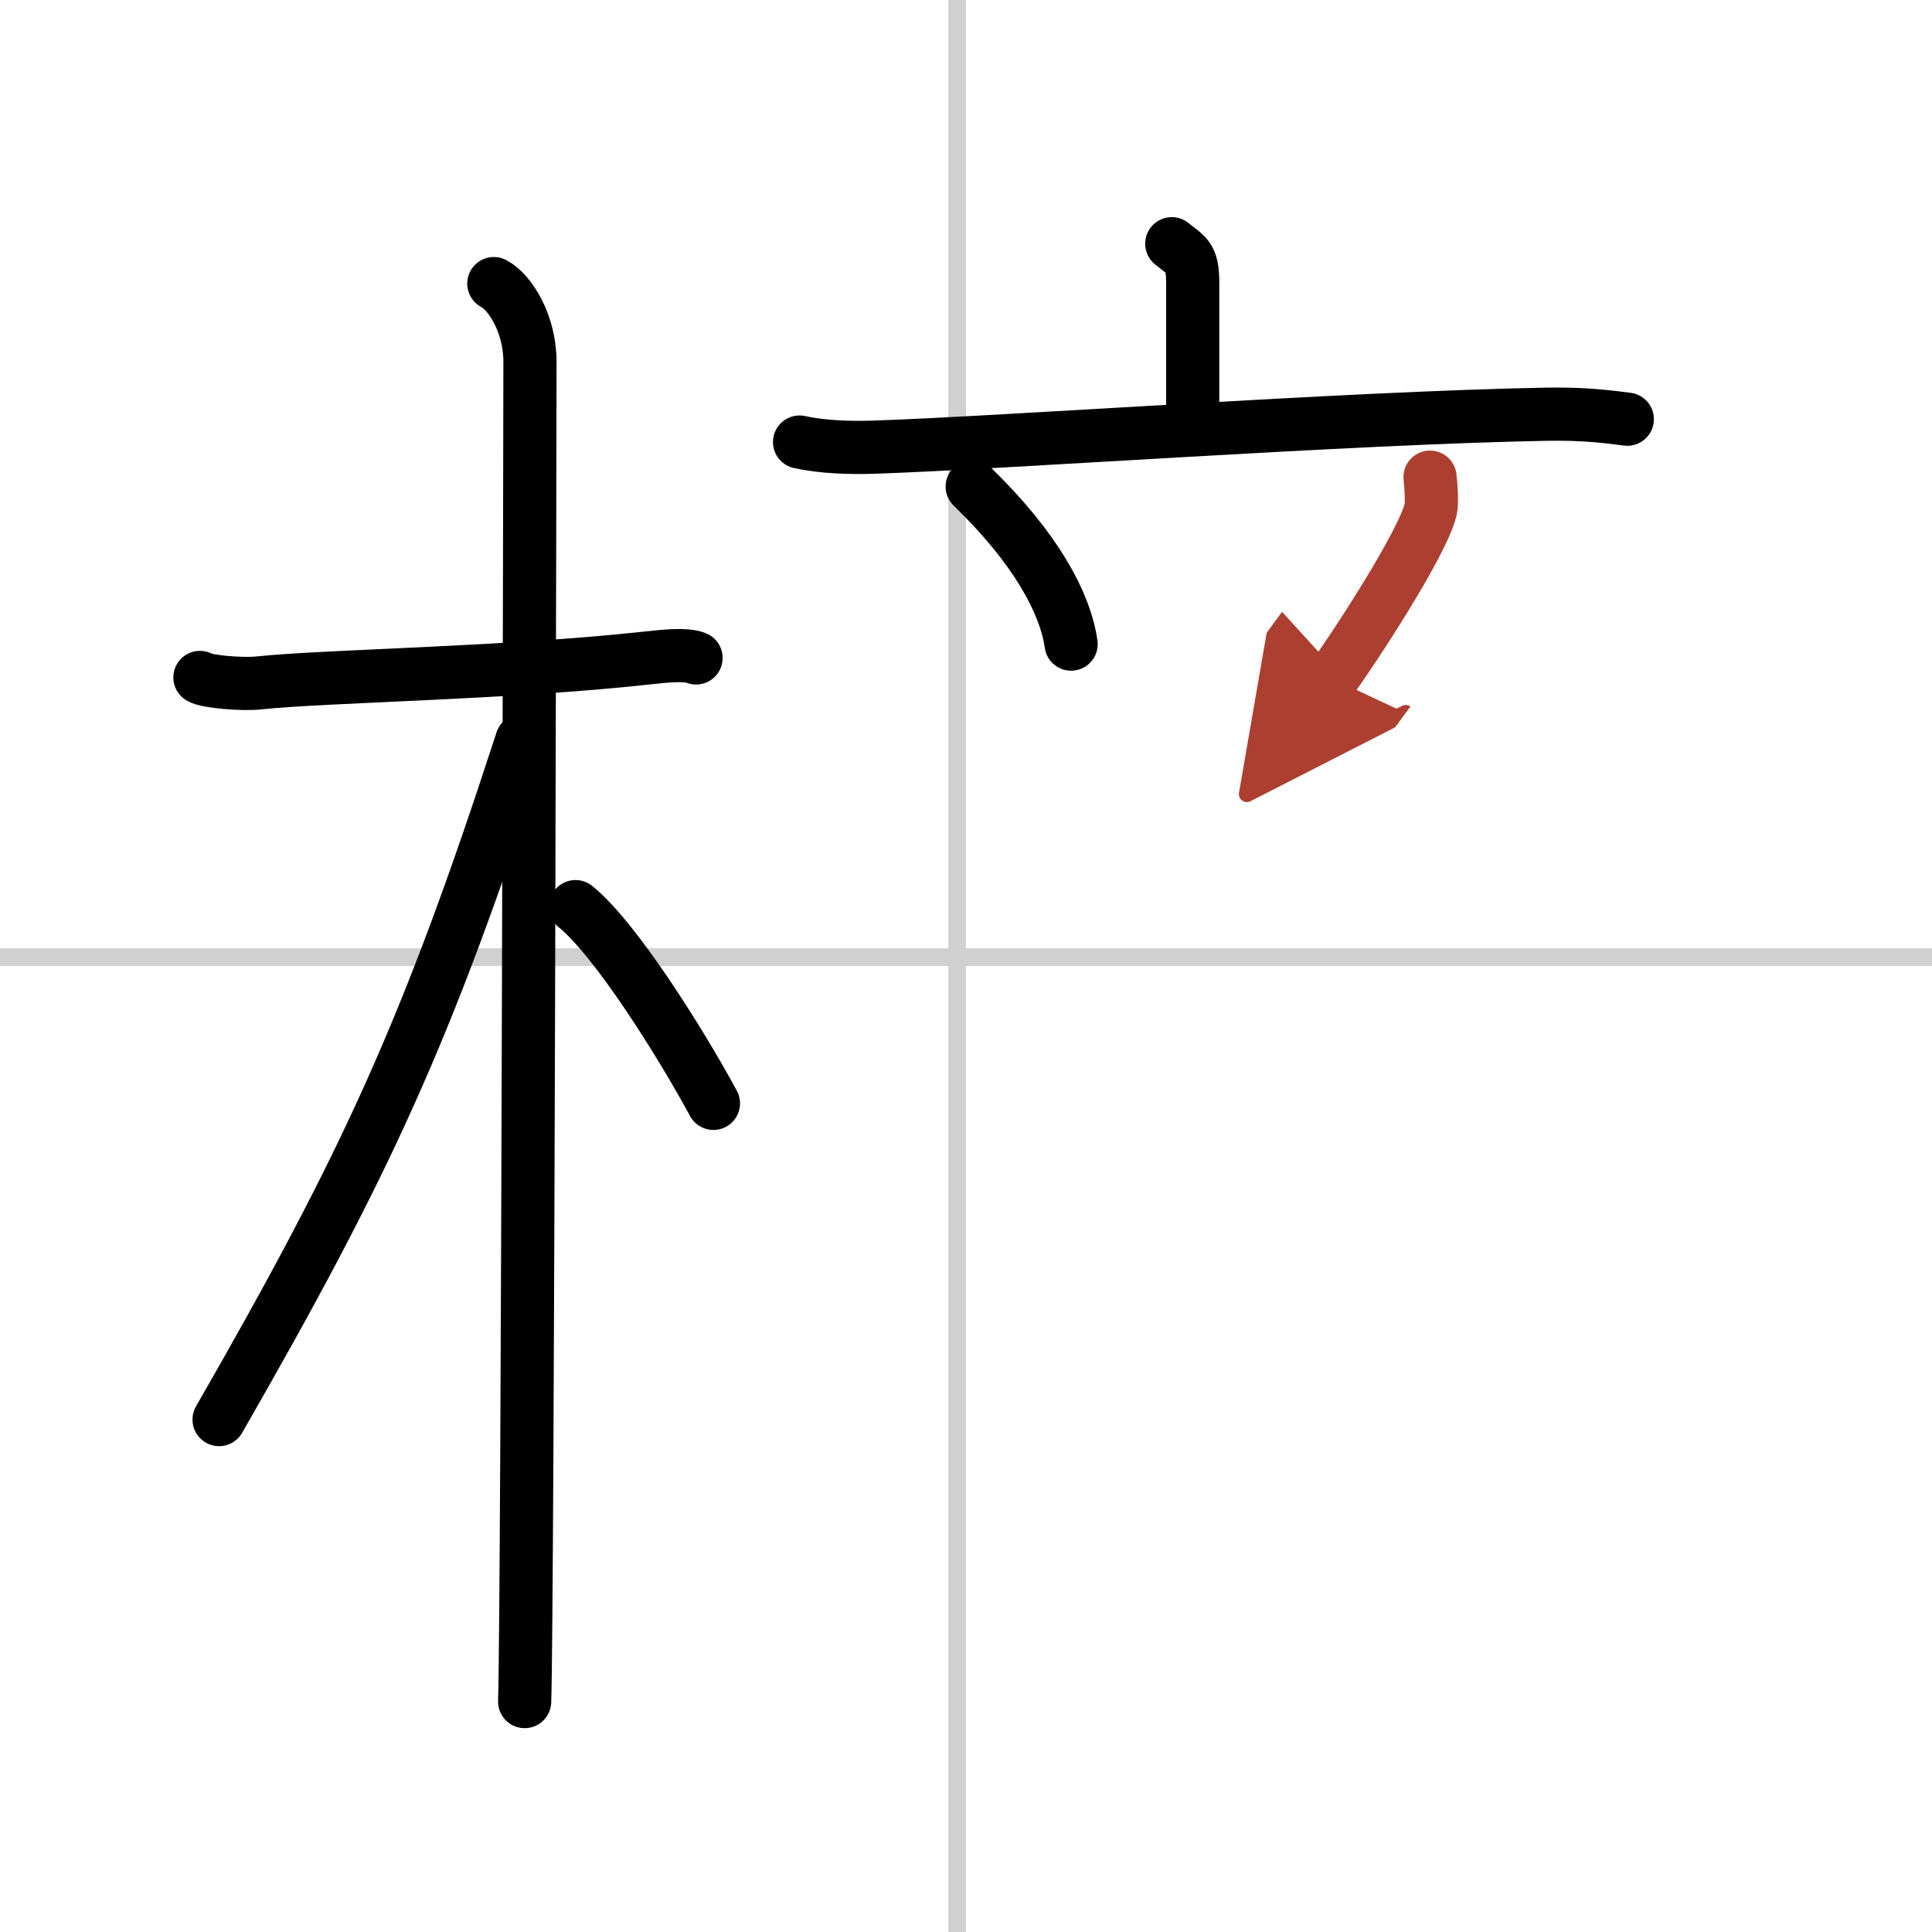 <svg width="400" height="400" viewBox="0 0 109 109" xmlns="http://www.w3.org/2000/svg"><defs><marker id="a" markerWidth="4" orient="auto" refX="1" refY="5" viewBox="0 0 10 10"><polyline points="0 0 10 5 0 10 1 5" fill="#ad3f31" stroke="#ad3f31"/></marker></defs><g fill="none" stroke="#000" stroke-linecap="round" stroke-linejoin="round" stroke-width="3"><rect width="100%" height="100%" fill="#fff" stroke="#fff"/><line x1="54" x2="54" y2="109" stroke="#d0d0d0" stroke-width="1"/><line x2="109" y1="54" y2="54" stroke="#d0d0d0" stroke-width="1"/><path d="m11.28 38.22c0.35 0.24 2.39 0.41 3.31 0.31 3.94-0.41 13.92-0.53 21.95-1.41 0.93-0.1 2.15-0.24 2.73 0"/><path d="m27.86 16c0.91 0.47 2.04 2.25 2.04 4.42 0 0.95-0.12 69.75-0.3 75.58"/><path d="m29.44 41.78c-5.34 16.45-8.81 23.91-17.08 38.31"/><path d="m32.47 51.15c2.23 1.8 5.9 7.62 7.78 11.1"/><path d="m66.11 13.75c0.79 0.66 1.18 0.66 1.18 2.18v8.3"/><path d="m45.11 24.94c1.32 0.29 2.86 0.33 4.17 0.29 7.43-0.25 26.68-1.65 37.92-1.86 2.19-0.04 3.51 0.14 4.61 0.28"/><path d="m54.85 27.45c3.61 3.5 5.25 6.58 5.58 8.89"/><path d="m80.68 26.92c0.07 0.58 0.11 1.51 0.04 1.8-0.44 1.94-4.48 8.08-5.57 9.56" marker-end="url(#a)" stroke="#ad3f31"/></g></svg>
